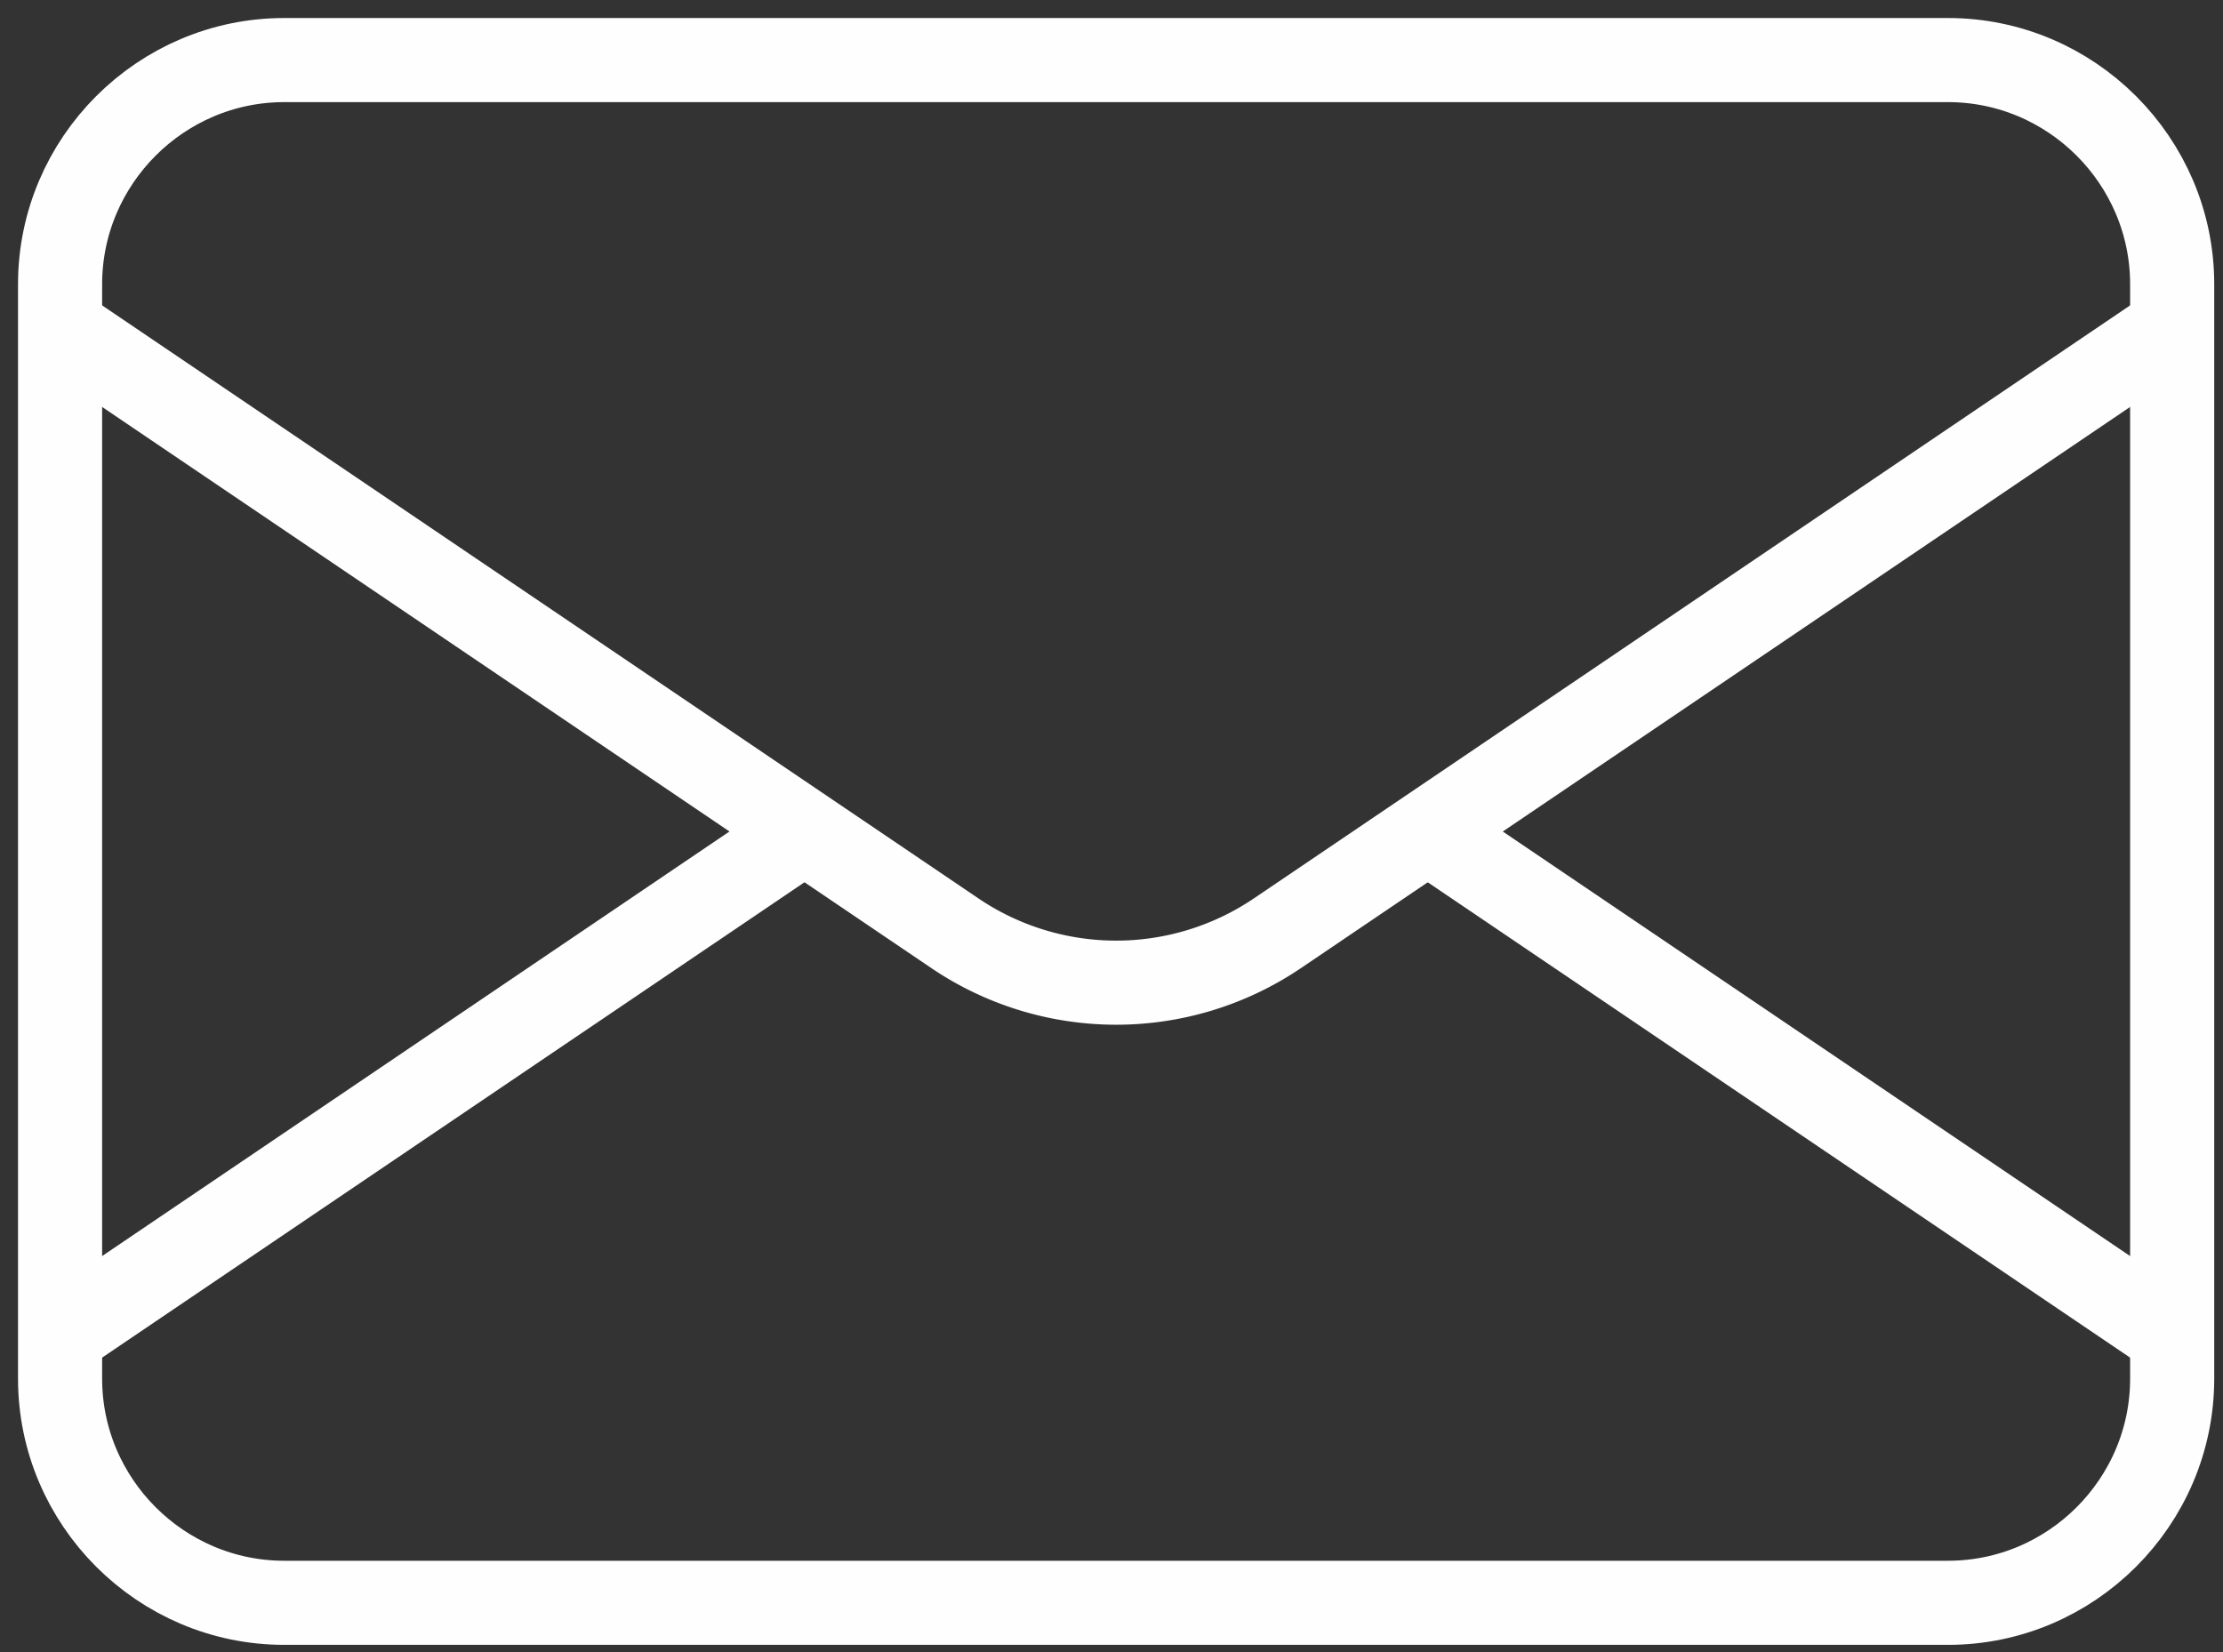 <svg xmlns="http://www.w3.org/2000/svg" width="74" height="55" viewBox="0 0 74 55"><rect x="0" y="0" width="74" height="55" fill="#333333" stroke="none"/><g><g><g><path fill="none" stroke="#fefefe" stroke-miterlimit="20" stroke-width="2.8" d="M64.847 53.359H9.46C5.357 53.359 2 50.002 2 45.899V9.46C2 5.357 5.357 2 9.46 2h55.387c4.105 0 7.461 3.357 7.461 7.46v36.438c0 4.104-3.356 7.461-7.46 7.461z"/></g><g><path fill="none" stroke="#fefefe" stroke-miterlimit="20" stroke-width="2.8" d="M72.308 10.91v0L42.526 31.067a9.58 9.58 0 0 1-10.742 0L2 10.91v0"/></g><g><path fill="none" stroke="#fefefe" stroke-miterlimit="20" stroke-width="2.8" d="M27.225 27.38L2 44.453"/></g><g><path fill="none" stroke="#fefefe" stroke-miterlimit="20" stroke-width="2.8" d="M72.308 44.454L46.86 27.23"/></g></g></g></svg>